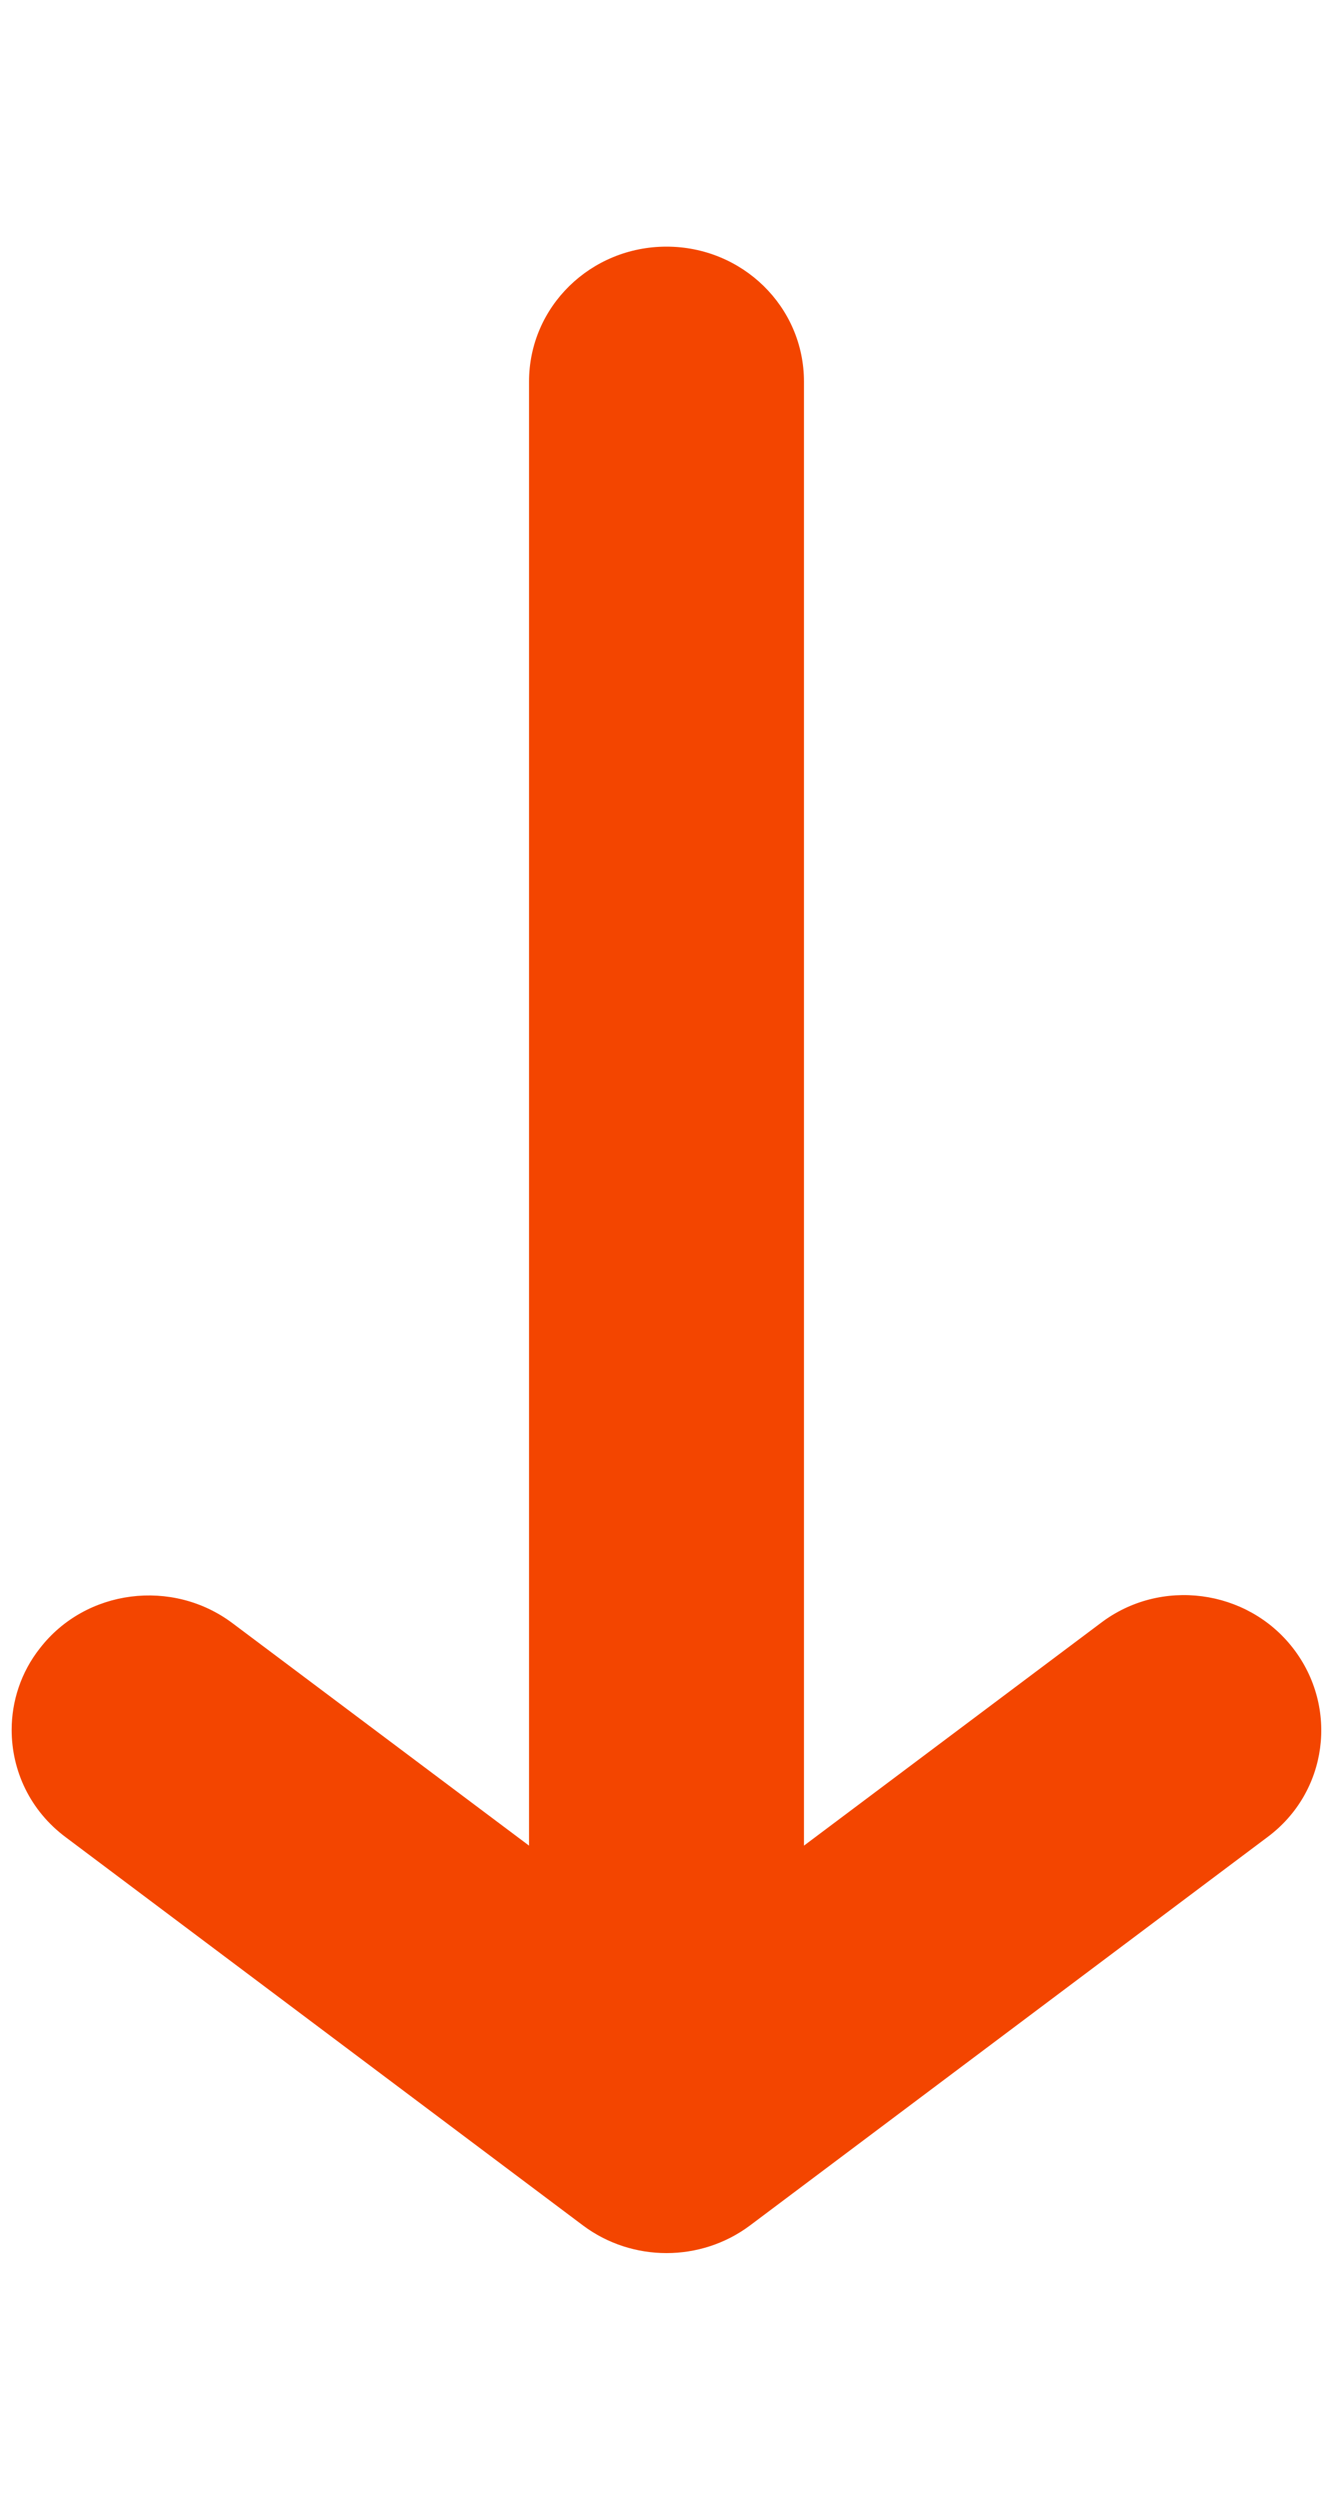 <?xml version="1.0" encoding="utf-8"?>
<!-- Generator: Adobe Illustrator 25.0.1, SVG Export Plug-In . SVG Version: 6.00 Build 0)  -->
<svg version="1.1" id="圖層_1" xmlns="http://www.w3.org/2000/svg" xmlns:xlink="http://www.w3.org/1999/xlink" x="0px" y="0px"
	 viewBox="0 0 16 30" style="enable-background:new 0 0 16 30;" xml:space="preserve">
<style type="text/css">
	.st0{fill:#F34500;}
</style>
<path class="st0" d="M6.35,22.15l-3.56-2.67c-0.72-0.54-1.76-0.41-2.31,0.3c-0.23,0.29-0.34,0.64-0.34,0.98
	c0,0.49,0.22,0.97,0.65,1.29L7,26.71c0.59,0.44,1.41,0.44,2,0l6.21-4.66c0.73-0.54,0.86-1.56,0.31-2.27
	c-0.55-0.71-1.59-0.85-2.31-0.3l-3.56,2.67V4.58c0-0.9-0.74-1.62-1.65-1.62S6.35,3.68,6.35,4.58V22.15z"/>
</svg>
